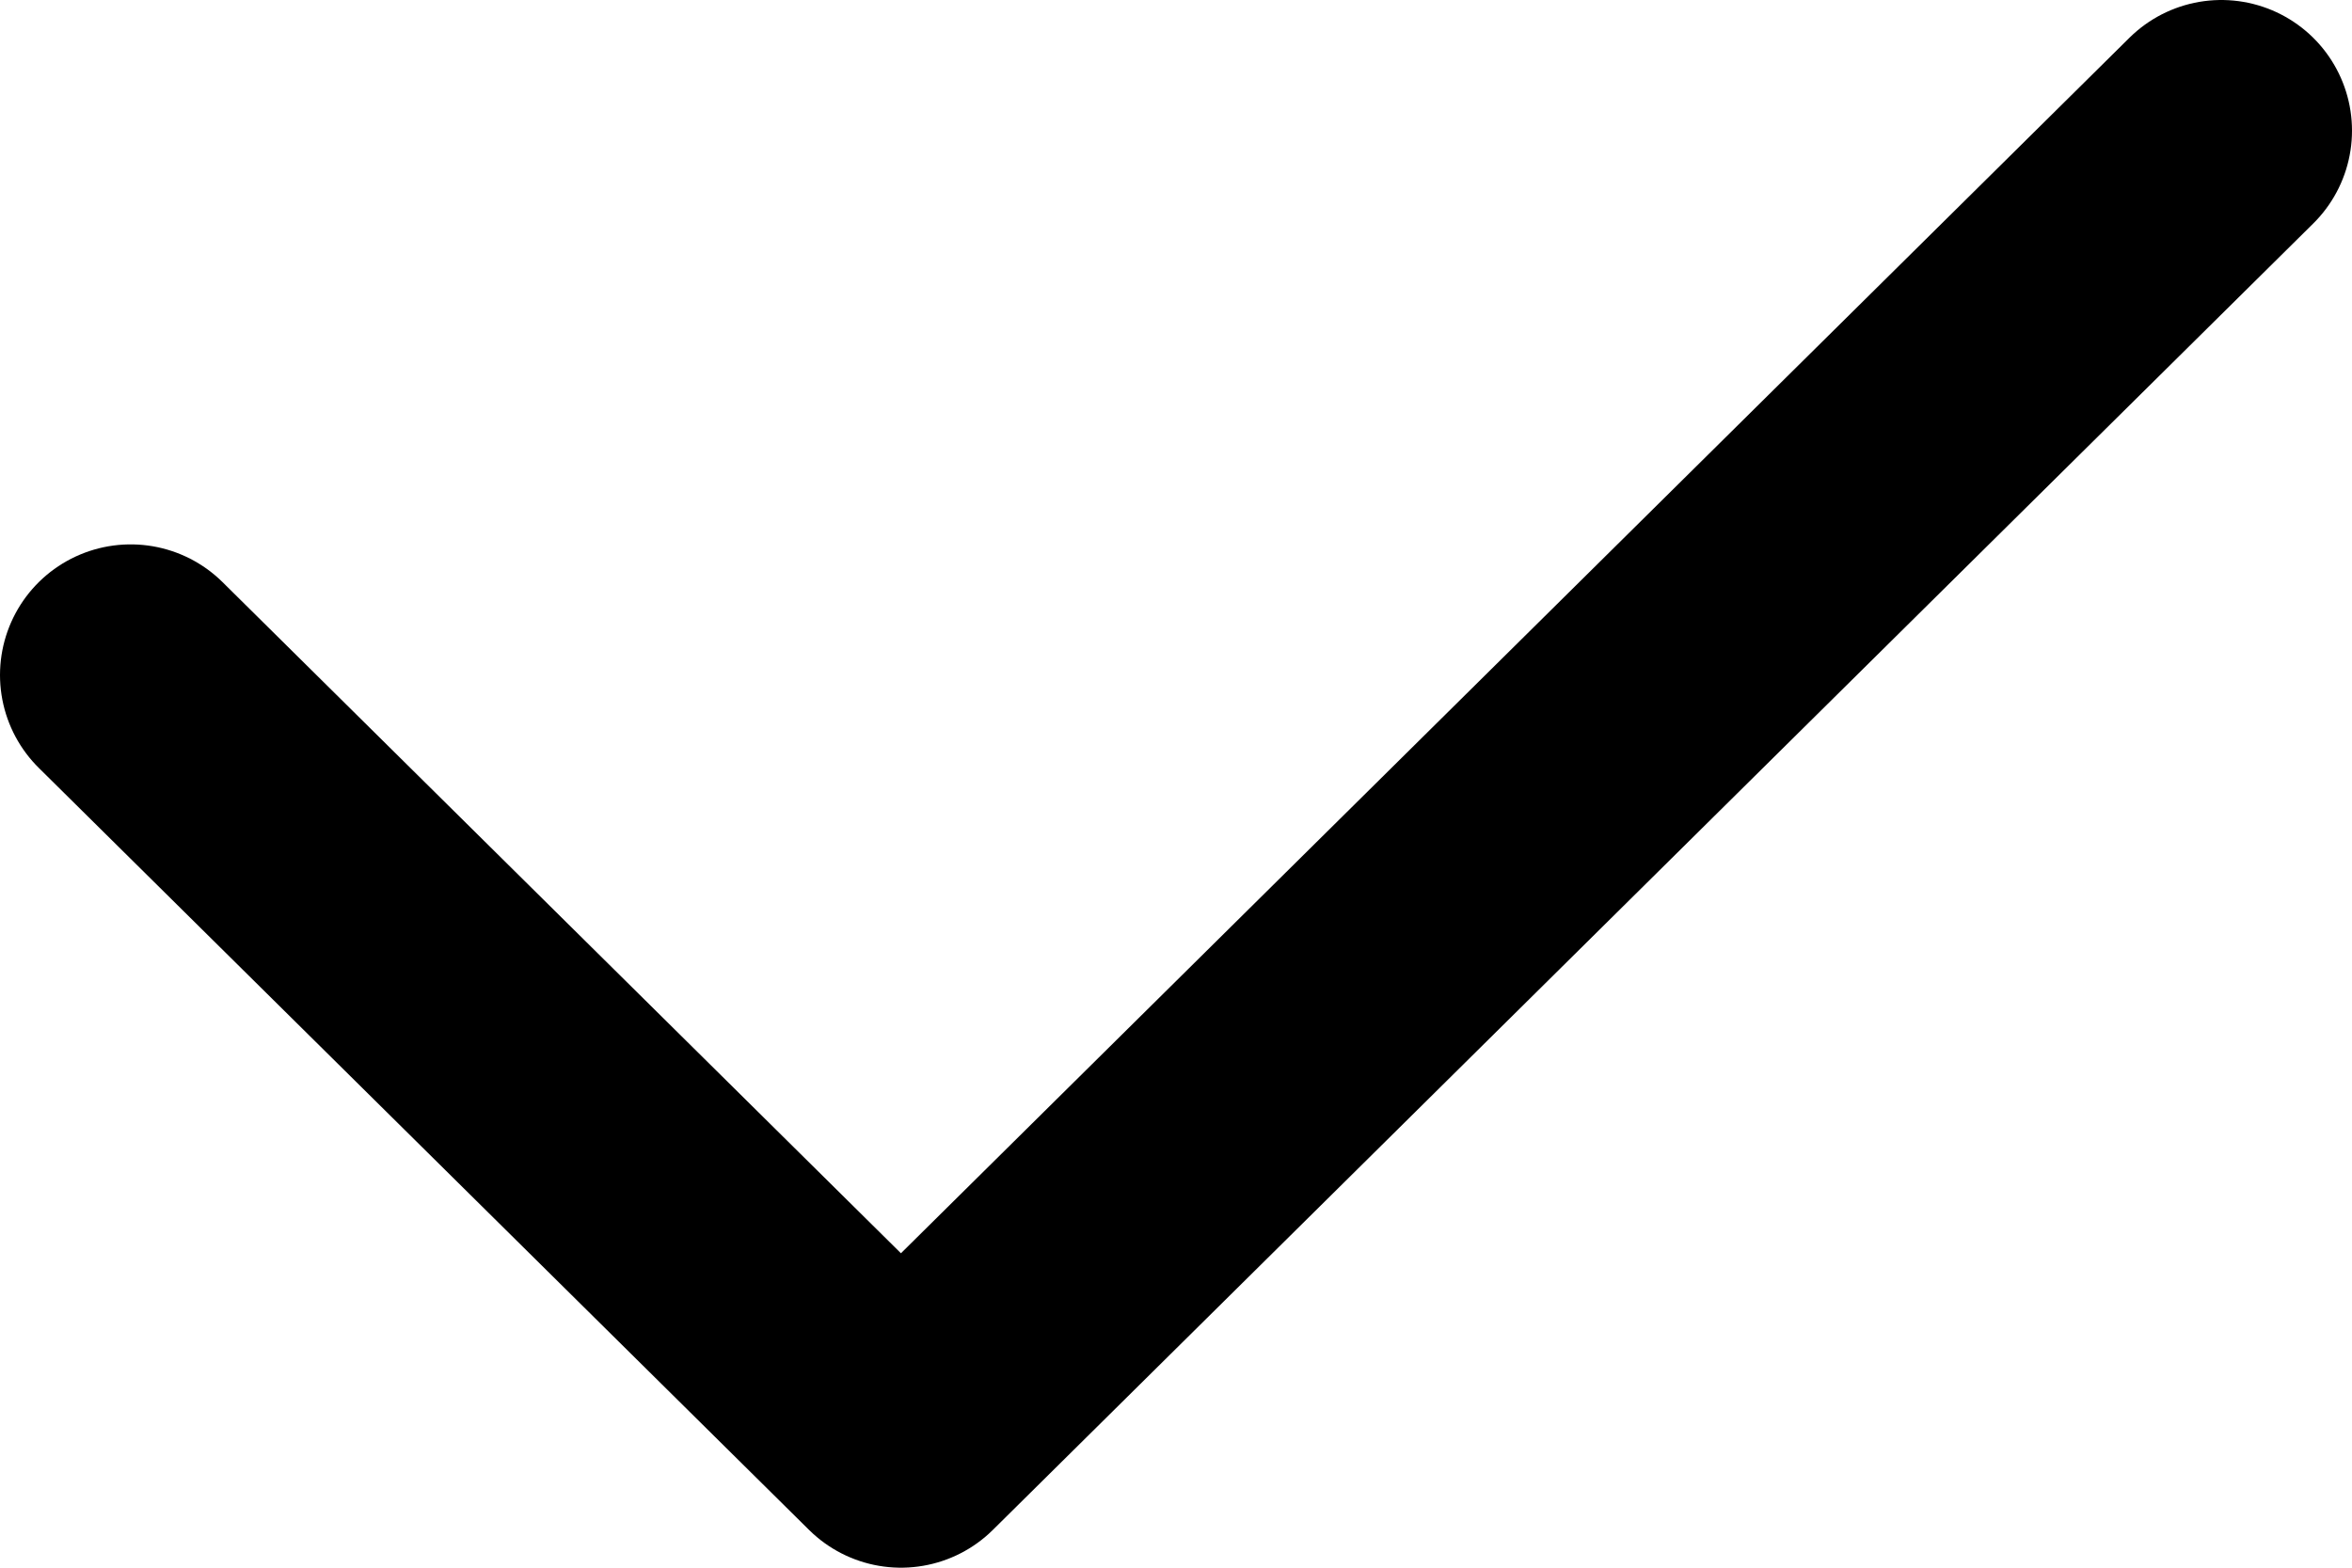 <svg width="18" height="12" viewBox="0 0 18 12" fill="none" xmlns="http://www.w3.org/2000/svg">
<path d="M17 1L6.895 11L1 5.167" stroke="#000" stroke-width="2" stroke-linecap="round" stroke-linejoin="round"/>
</svg>
